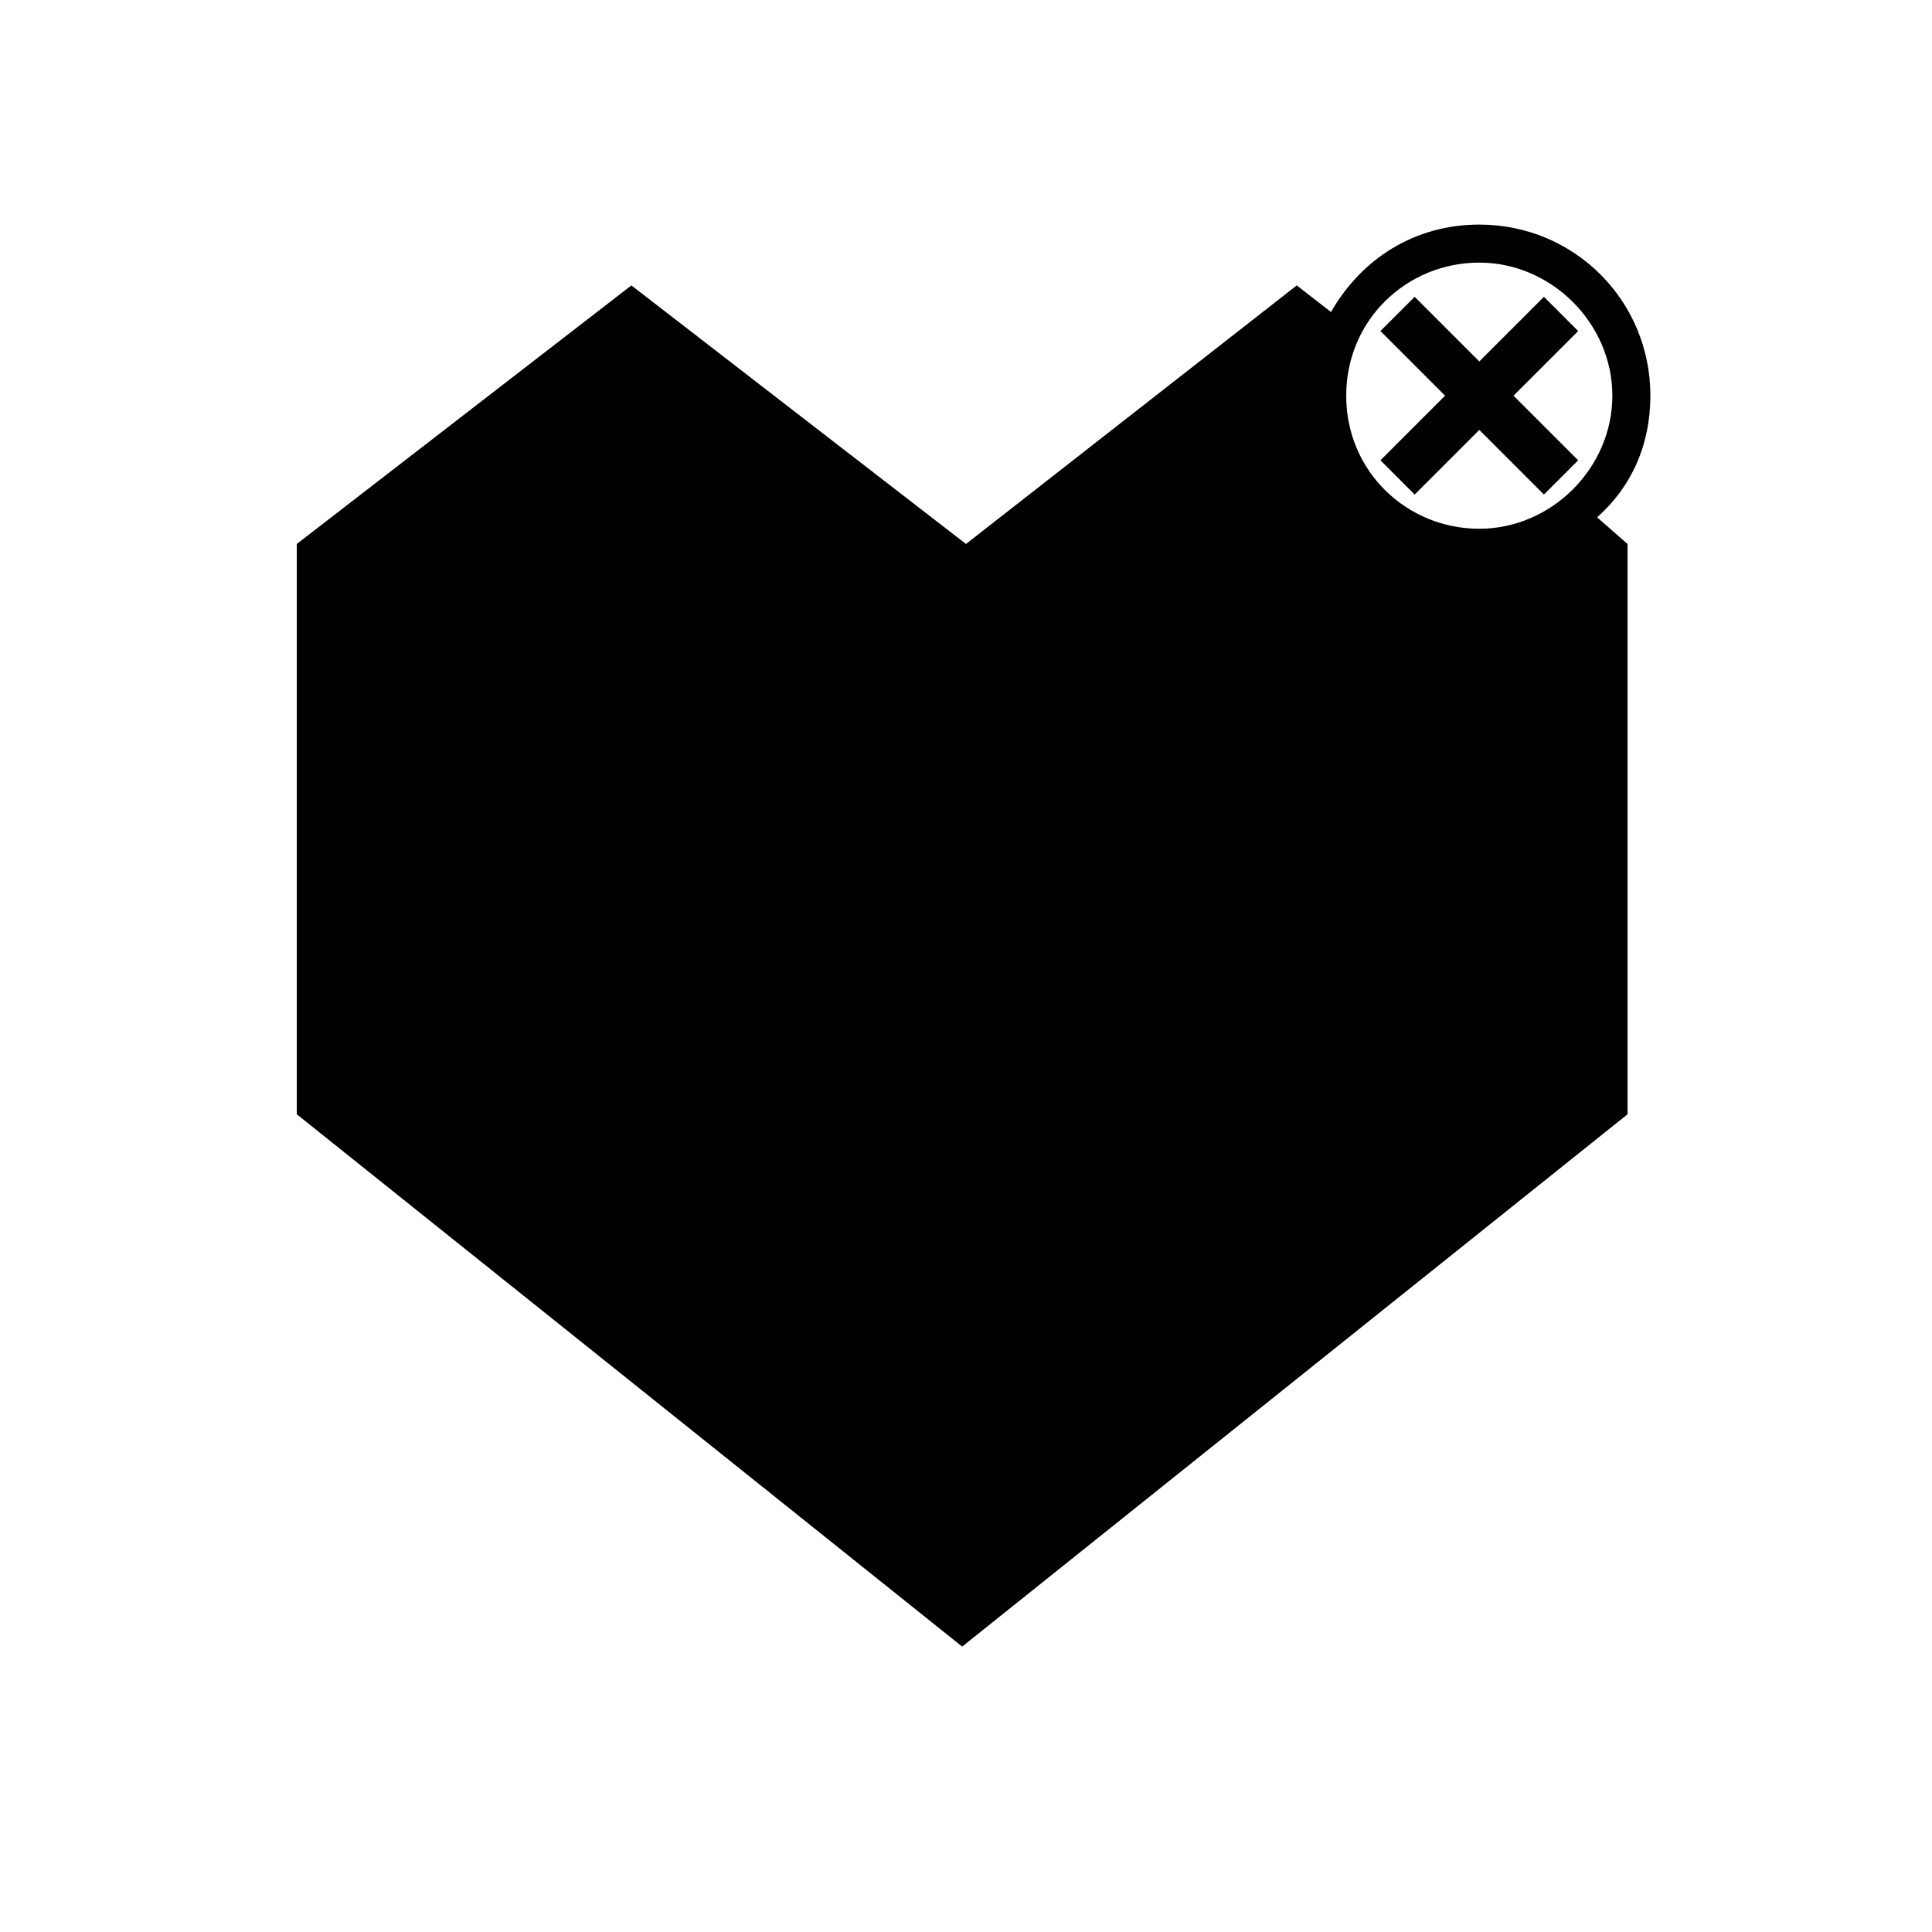 <?xml version="1.0" encoding="UTF-8"?>
<!-- Uploaded to: SVG Repo, www.svgrepo.com, Generator: SVG Repo Mixer Tools -->
<svg fill="#000000" width="800px" height="800px" version="1.1" viewBox="144 144 512 512" xmlns="http://www.w3.org/2000/svg">
 <g>
  <path d="m581.37 248.86c0-25.191-20.152-45.344-45.344-45.344-17.129 0-31.234 9.07-39.297 23.176l-9.07-7.055-87.66 68.52-88.672-68.52-88.672 68.52v151.14l176.33 141.07 176.33-141.07v-151.14l-8.062-7.055c9.074-8.059 14.113-19.145 14.113-32.242zm-45.344-35.266c19.145 0 35.266 16.121 35.266 35.266s-16.121 35.266-35.266 35.266c-19.145 0-35.266-15.113-35.266-35.266 0-20.152 16.121-35.266 35.266-35.266z"/>
  <path d="m526.96 248.86-17.129 17.129 9.07 9.07 17.129-17.129 17.129 17.129 9.07-9.07-17.133-17.129 17.133-17.129-9.07-9.07-17.129 17.129-17.129-17.129-9.07 9.07z"/>
 </g>
</svg>
